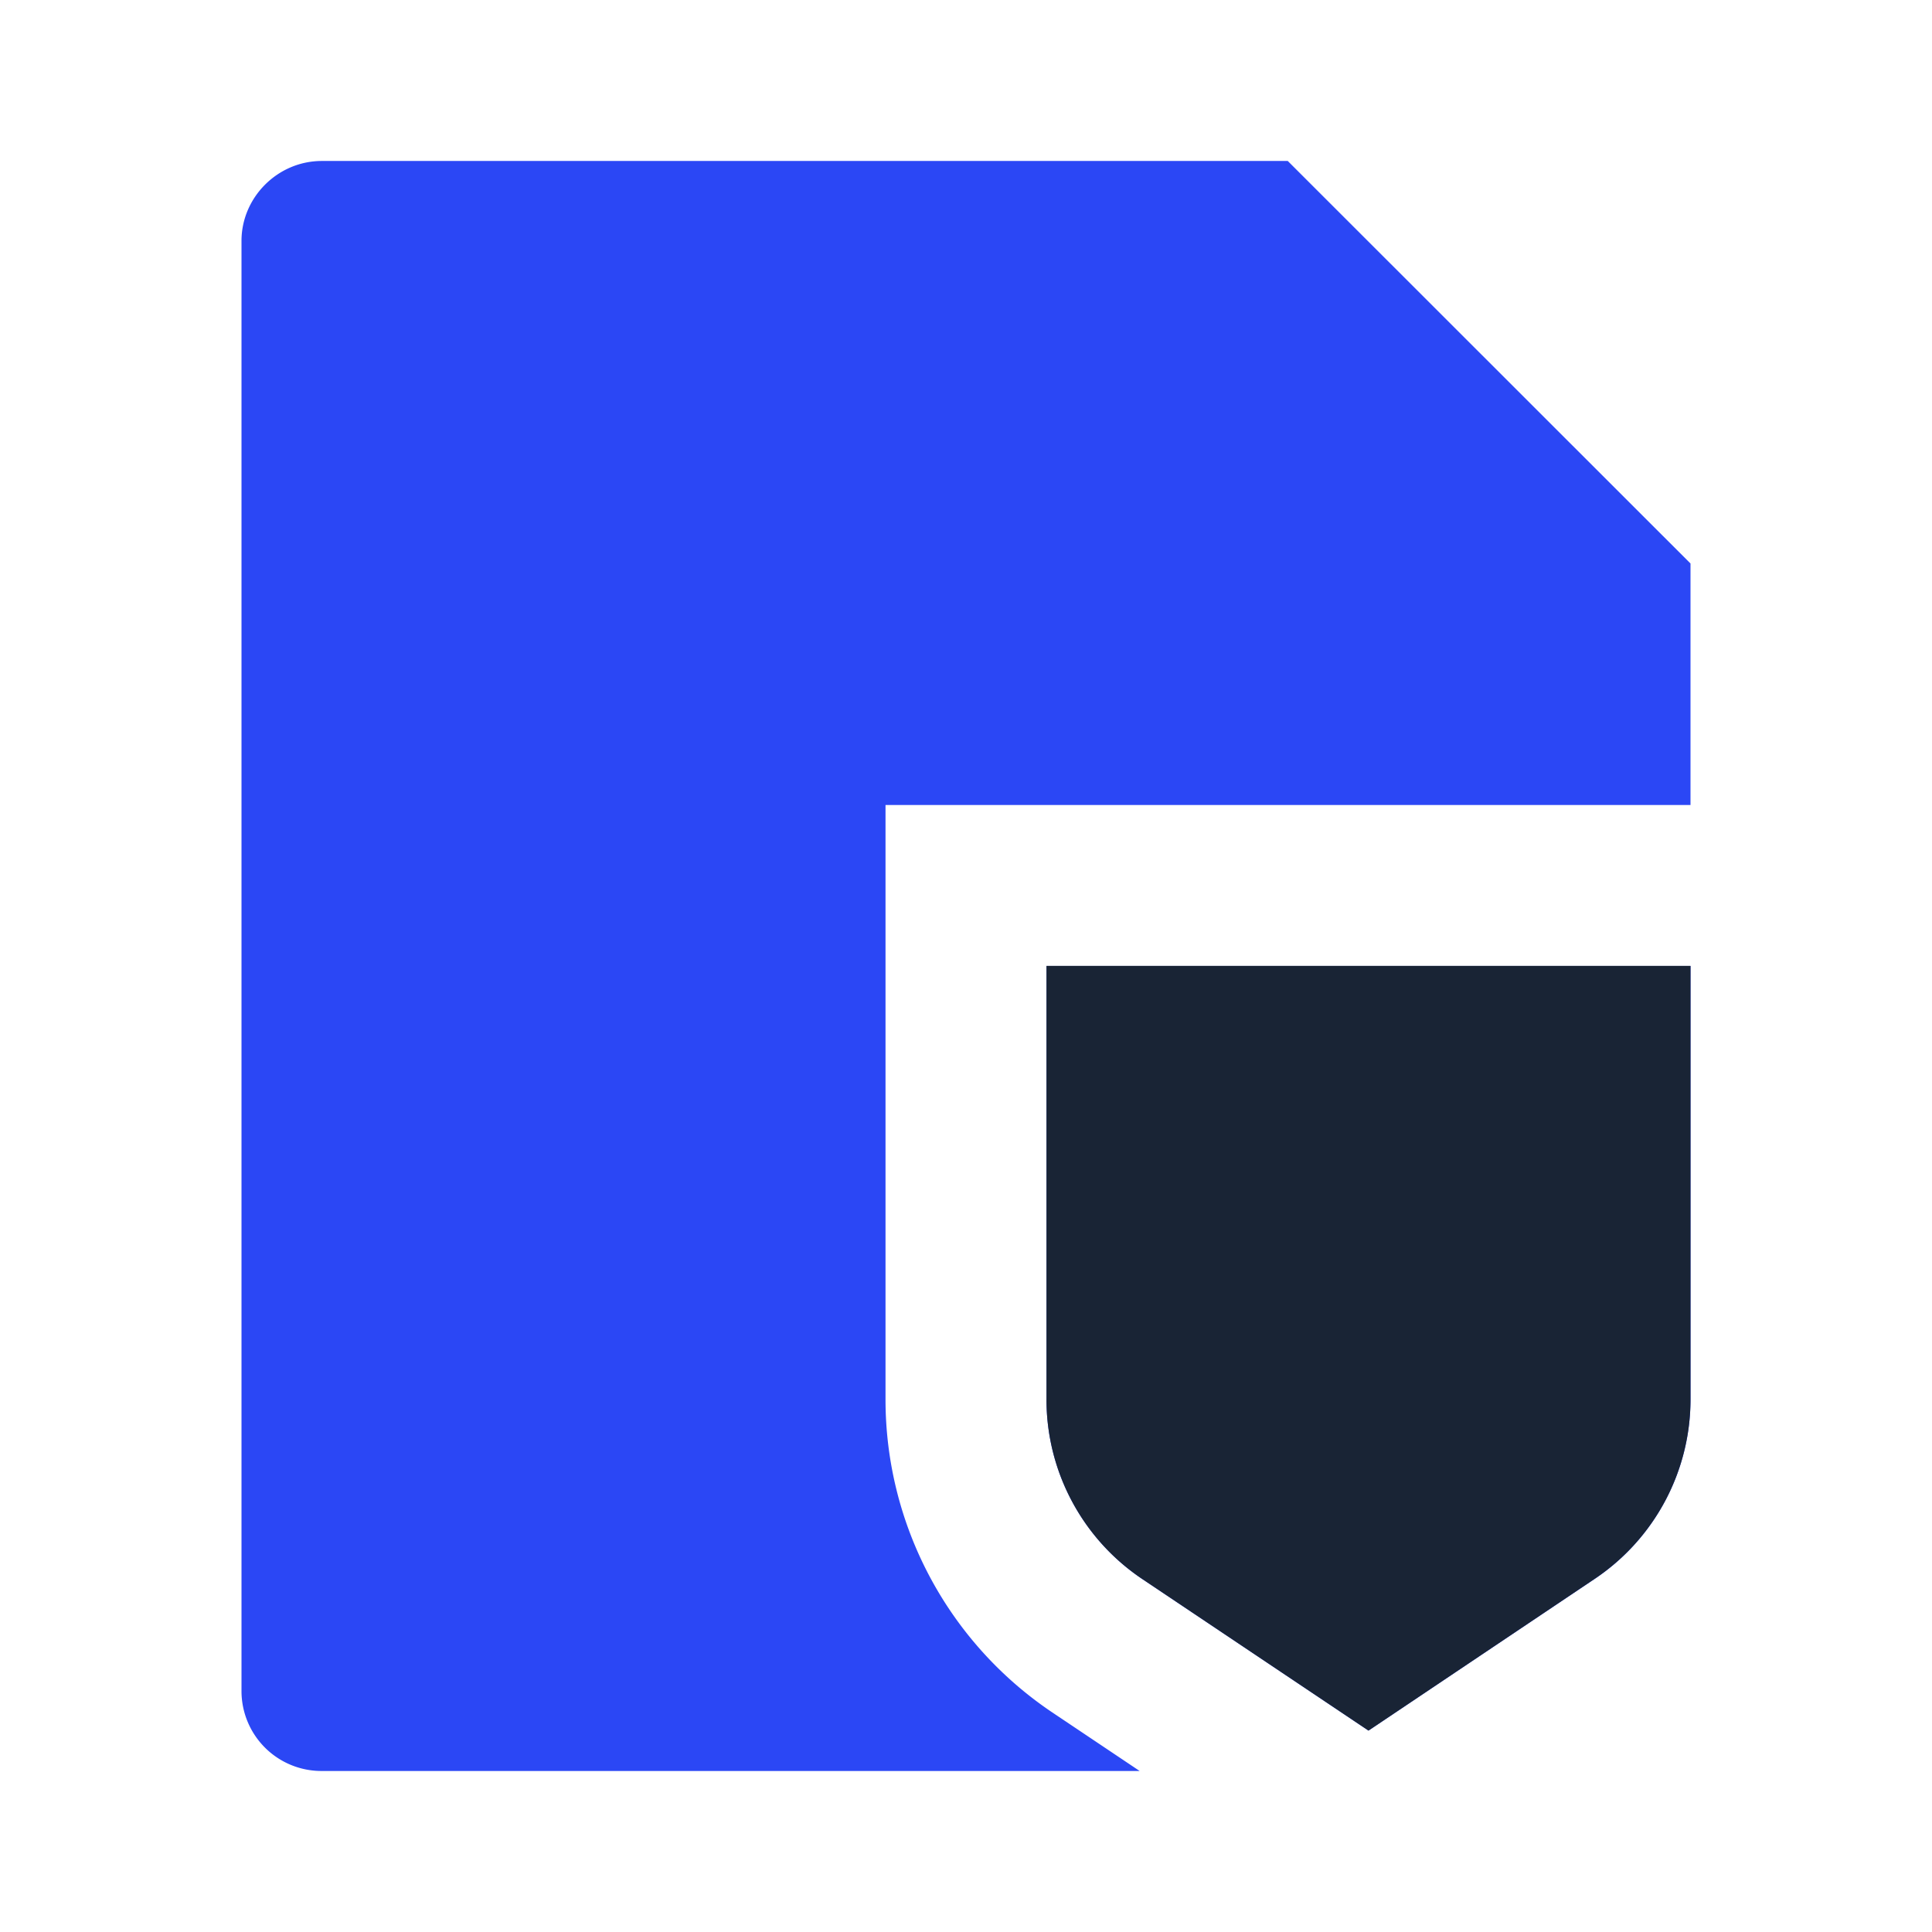 <svg xmlns="http://www.w3.org/2000/svg" width="50" height="50" fill="none"><g clip-path="url(#a)"><path fill="#2B47F5" d="M43.75 20.833H22.917v15.379a9.756 9.756 0 0 0 4.32 8.108l2.257 1.513H8.319a2.069 2.069 0 0 1-2.069-2.067V6.233c0-1.12.931-2.067 2.08-2.067h24.997L43.75 14.583v6.25Zm-16.667 4.166H43.75v11.213a5.59 5.59 0 0 1-2.473 4.646l-5.86 3.93-5.86-3.926a5.593 5.593 0 0 1-2.474-4.648V24.999Z"/><path fill="#192435" d="M43.75 24.998H27.083v11.215a5.593 5.593 0 0 0 2.473 4.648l5.86 3.927 5.861-3.932a5.59 5.59 0 0 0 2.473-4.645V24.998Z"/></g><defs><clipPath id="a"><path fill="#fff" d="M0 0h50v50H0z"/></clipPath></defs></svg>

